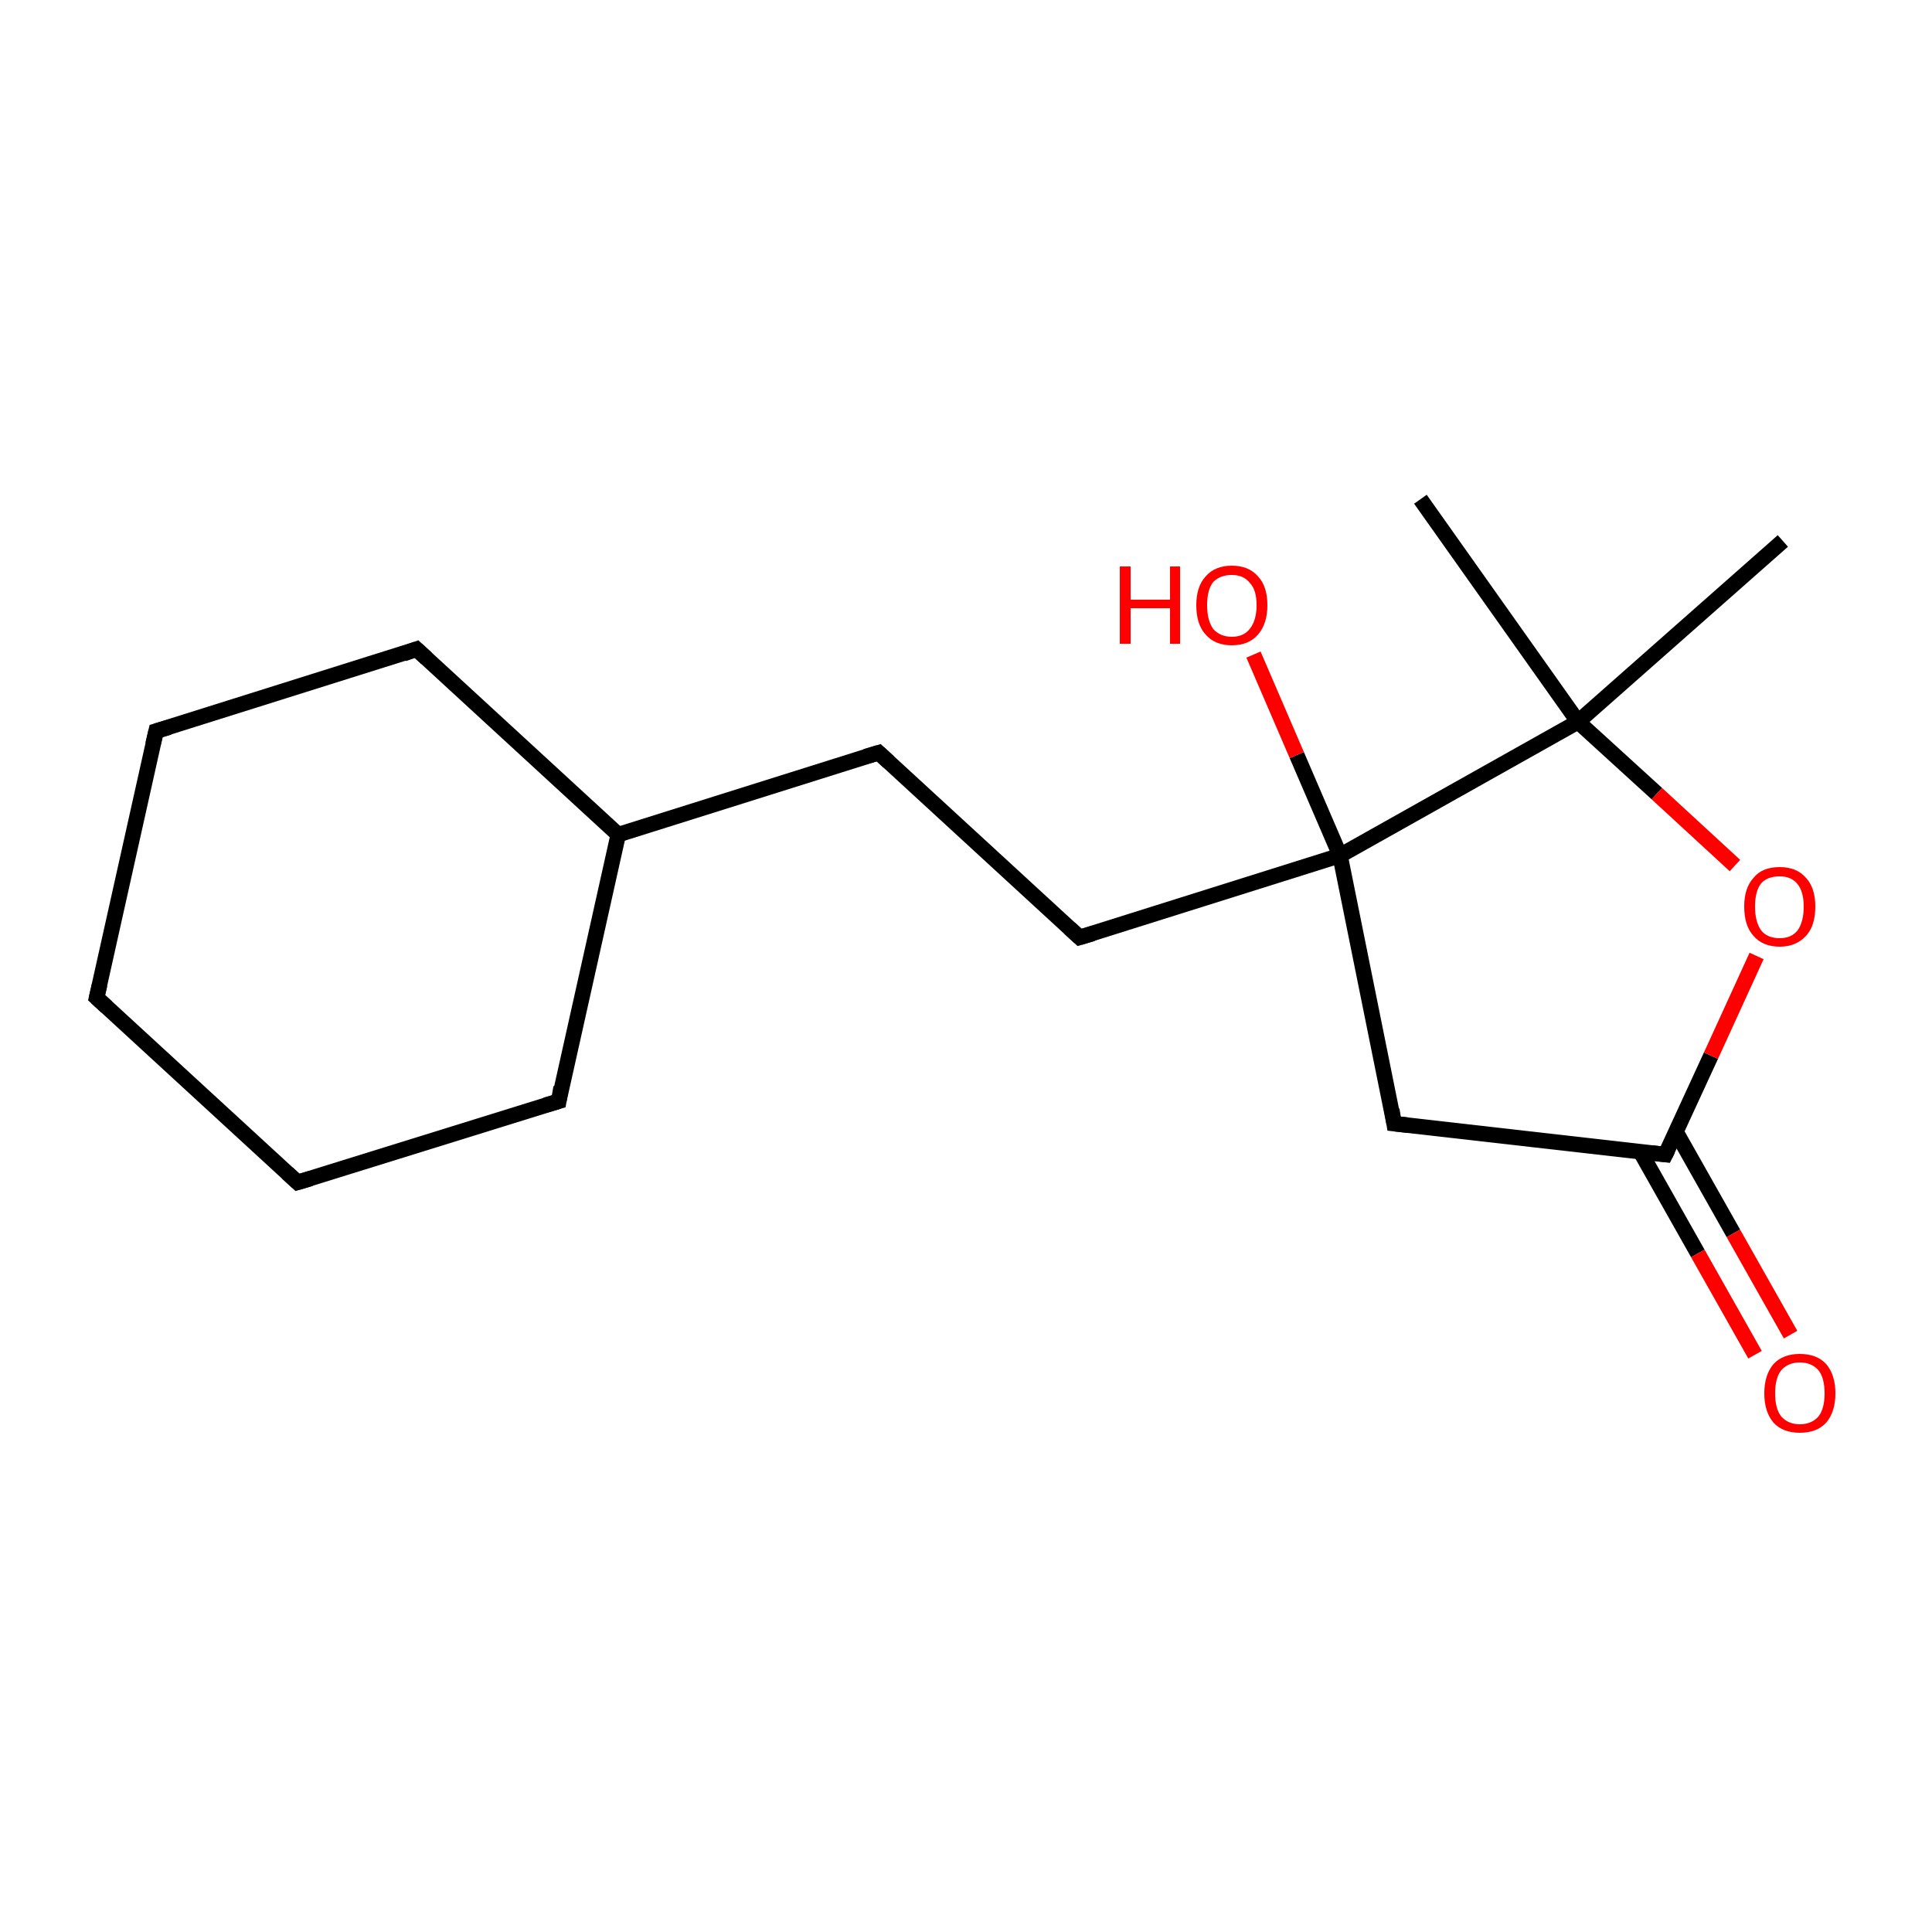 <?xml version='1.0' encoding='iso-8859-1'?>
<svg version='1.1' baseProfile='full'
              xmlns='http://www.w3.org/2000/svg'
                      xmlns:rdkit='http://www.rdkit.org/xml'
                      xmlns:xlink='http://www.w3.org/1999/xlink'
                  xml:space='preserve'
width='250px' height='250px' viewBox='0 0 250 250'>
<!-- END OF HEADER -->
<rect style='opacity:1.0;fill:#FFFFFF;stroke:none' width='250.0' height='250.0' x='0.0' y='0.0'> </rect>
<path class='bond-0 atom-0 atom-12' d='M 183.8,64.6 L 204.2,93.4' style='fill:none;fill-rule:evenodd;stroke:#000000;stroke-width:2.0px;stroke-linecap:butt;stroke-linejoin:miter;stroke-opacity:1' />
<path class='bond-1 atom-1 atom-12' d='M 230.7,70.0 L 204.2,93.4' style='fill:none;fill-rule:evenodd;stroke:#000000;stroke-width:2.0px;stroke-linecap:butt;stroke-linejoin:miter;stroke-opacity:1' />
<path class='bond-2 atom-2 atom-3' d='M 12.5,129.1 L 20.2,94.6' style='fill:none;fill-rule:evenodd;stroke:#000000;stroke-width:2.0px;stroke-linecap:butt;stroke-linejoin:miter;stroke-opacity:1' />
<path class='bond-3 atom-2 atom-4' d='M 12.5,129.1 L 38.5,153.0' style='fill:none;fill-rule:evenodd;stroke:#000000;stroke-width:2.0px;stroke-linecap:butt;stroke-linejoin:miter;stroke-opacity:1' />
<path class='bond-4 atom-3 atom-5' d='M 20.2,94.6 L 53.9,84.0' style='fill:none;fill-rule:evenodd;stroke:#000000;stroke-width:2.0px;stroke-linecap:butt;stroke-linejoin:miter;stroke-opacity:1' />
<path class='bond-5 atom-4 atom-6' d='M 38.5,153.0 L 72.3,142.5' style='fill:none;fill-rule:evenodd;stroke:#000000;stroke-width:2.0px;stroke-linecap:butt;stroke-linejoin:miter;stroke-opacity:1' />
<path class='bond-6 atom-5 atom-10' d='M 53.9,84.0 L 80.0,108.0' style='fill:none;fill-rule:evenodd;stroke:#000000;stroke-width:2.0px;stroke-linecap:butt;stroke-linejoin:miter;stroke-opacity:1' />
<path class='bond-7 atom-6 atom-10' d='M 72.3,142.5 L 80.0,108.0' style='fill:none;fill-rule:evenodd;stroke:#000000;stroke-width:2.0px;stroke-linecap:butt;stroke-linejoin:miter;stroke-opacity:1' />
<path class='bond-8 atom-7 atom-8' d='M 113.7,97.4 L 139.7,121.3' style='fill:none;fill-rule:evenodd;stroke:#000000;stroke-width:2.0px;stroke-linecap:butt;stroke-linejoin:miter;stroke-opacity:1' />
<path class='bond-9 atom-7 atom-10' d='M 113.7,97.4 L 80.0,108.0' style='fill:none;fill-rule:evenodd;stroke:#000000;stroke-width:2.0px;stroke-linecap:butt;stroke-linejoin:miter;stroke-opacity:1' />
<path class='bond-10 atom-8 atom-13' d='M 139.7,121.3 L 173.4,110.7' style='fill:none;fill-rule:evenodd;stroke:#000000;stroke-width:2.0px;stroke-linecap:butt;stroke-linejoin:miter;stroke-opacity:1' />
<path class='bond-11 atom-9 atom-11' d='M 180.4,145.4 L 215.5,149.4' style='fill:none;fill-rule:evenodd;stroke:#000000;stroke-width:2.0px;stroke-linecap:butt;stroke-linejoin:miter;stroke-opacity:1' />
<path class='bond-12 atom-9 atom-13' d='M 180.4,145.4 L 173.4,110.7' style='fill:none;fill-rule:evenodd;stroke:#000000;stroke-width:2.0px;stroke-linecap:butt;stroke-linejoin:miter;stroke-opacity:1' />
<path class='bond-13 atom-11 atom-14' d='M 212.3,149.1 L 219.7,162.2' style='fill:none;fill-rule:evenodd;stroke:#000000;stroke-width:2.0px;stroke-linecap:butt;stroke-linejoin:miter;stroke-opacity:1' />
<path class='bond-13 atom-11 atom-14' d='M 219.7,162.2 L 227.1,175.3' style='fill:none;fill-rule:evenodd;stroke:#FF0000;stroke-width:2.0px;stroke-linecap:butt;stroke-linejoin:miter;stroke-opacity:1' />
<path class='bond-13 atom-11 atom-14' d='M 216.9,146.5 L 224.3,159.6' style='fill:none;fill-rule:evenodd;stroke:#000000;stroke-width:2.0px;stroke-linecap:butt;stroke-linejoin:miter;stroke-opacity:1' />
<path class='bond-13 atom-11 atom-14' d='M 224.3,159.6 L 231.7,172.7' style='fill:none;fill-rule:evenodd;stroke:#FF0000;stroke-width:2.0px;stroke-linecap:butt;stroke-linejoin:miter;stroke-opacity:1' />
<path class='bond-14 atom-11 atom-16' d='M 215.5,149.4 L 221.4,136.6' style='fill:none;fill-rule:evenodd;stroke:#000000;stroke-width:2.0px;stroke-linecap:butt;stroke-linejoin:miter;stroke-opacity:1' />
<path class='bond-14 atom-11 atom-16' d='M 221.4,136.6 L 227.3,123.7' style='fill:none;fill-rule:evenodd;stroke:#FF0000;stroke-width:2.0px;stroke-linecap:butt;stroke-linejoin:miter;stroke-opacity:1' />
<path class='bond-15 atom-12 atom-13' d='M 204.2,93.4 L 173.4,110.7' style='fill:none;fill-rule:evenodd;stroke:#000000;stroke-width:2.0px;stroke-linecap:butt;stroke-linejoin:miter;stroke-opacity:1' />
<path class='bond-16 atom-12 atom-16' d='M 204.2,93.4 L 214.4,102.7' style='fill:none;fill-rule:evenodd;stroke:#000000;stroke-width:2.0px;stroke-linecap:butt;stroke-linejoin:miter;stroke-opacity:1' />
<path class='bond-16 atom-12 atom-16' d='M 214.4,102.7 L 224.5,112.0' style='fill:none;fill-rule:evenodd;stroke:#FF0000;stroke-width:2.0px;stroke-linecap:butt;stroke-linejoin:miter;stroke-opacity:1' />
<path class='bond-17 atom-13 atom-15' d='M 173.4,110.7 L 167.8,97.7' style='fill:none;fill-rule:evenodd;stroke:#000000;stroke-width:2.0px;stroke-linecap:butt;stroke-linejoin:miter;stroke-opacity:1' />
<path class='bond-17 atom-13 atom-15' d='M 167.8,97.7 L 162.2,84.7' style='fill:none;fill-rule:evenodd;stroke:#FF0000;stroke-width:2.0px;stroke-linecap:butt;stroke-linejoin:miter;stroke-opacity:1' />
<path d='M 12.9,127.4 L 12.5,129.1 L 13.8,130.3' style='fill:none;stroke:#000000;stroke-width:2.0px;stroke-linecap:butt;stroke-linejoin:miter;stroke-opacity:1;' />
<path d='M 19.8,96.3 L 20.2,94.6 L 21.9,94.1' style='fill:none;stroke:#000000;stroke-width:2.0px;stroke-linecap:butt;stroke-linejoin:miter;stroke-opacity:1;' />
<path d='M 37.2,151.8 L 38.5,153.0 L 40.2,152.5' style='fill:none;stroke:#000000;stroke-width:2.0px;stroke-linecap:butt;stroke-linejoin:miter;stroke-opacity:1;' />
<path d='M 52.2,84.6 L 53.9,84.0 L 55.2,85.2' style='fill:none;stroke:#000000;stroke-width:2.0px;stroke-linecap:butt;stroke-linejoin:miter;stroke-opacity:1;' />
<path d='M 70.6,143.0 L 72.3,142.5 L 72.6,140.7' style='fill:none;stroke:#000000;stroke-width:2.0px;stroke-linecap:butt;stroke-linejoin:miter;stroke-opacity:1;' />
<path d='M 115.0,98.6 L 113.7,97.4 L 112.0,97.9' style='fill:none;stroke:#000000;stroke-width:2.0px;stroke-linecap:butt;stroke-linejoin:miter;stroke-opacity:1;' />
<path d='M 138.4,120.1 L 139.7,121.3 L 141.4,120.8' style='fill:none;stroke:#000000;stroke-width:2.0px;stroke-linecap:butt;stroke-linejoin:miter;stroke-opacity:1;' />
<path d='M 182.2,145.6 L 180.4,145.4 L 180.1,143.6' style='fill:none;stroke:#000000;stroke-width:2.0px;stroke-linecap:butt;stroke-linejoin:miter;stroke-opacity:1;' />
<path d='M 213.8,149.2 L 215.5,149.4 L 215.8,148.8' style='fill:none;stroke:#000000;stroke-width:2.0px;stroke-linecap:butt;stroke-linejoin:miter;stroke-opacity:1;' />
<path class='atom-14' d='M 228.3 180.3
Q 228.3 177.9, 229.5 176.5
Q 230.7 175.2, 232.9 175.2
Q 235.1 175.2, 236.3 176.5
Q 237.5 177.9, 237.5 180.3
Q 237.5 182.7, 236.3 184.1
Q 235.1 185.4, 232.9 185.4
Q 230.7 185.4, 229.5 184.1
Q 228.3 182.7, 228.3 180.3
M 232.9 184.3
Q 234.4 184.3, 235.3 183.3
Q 236.1 182.3, 236.1 180.3
Q 236.1 178.3, 235.3 177.3
Q 234.4 176.3, 232.9 176.3
Q 231.4 176.3, 230.5 177.3
Q 229.7 178.3, 229.7 180.3
Q 229.7 182.3, 230.5 183.3
Q 231.4 184.3, 232.9 184.3
' fill='#FF0000'/>
<path class='atom-15' d='M 144.9 73.3
L 146.3 73.3
L 146.3 77.6
L 151.4 77.6
L 151.4 73.3
L 152.7 73.3
L 152.7 83.3
L 151.4 83.3
L 151.4 78.7
L 146.3 78.7
L 146.3 83.3
L 144.9 83.3
L 144.9 73.3
' fill='#FF0000'/>
<path class='atom-15' d='M 154.8 78.3
Q 154.8 75.9, 156.0 74.6
Q 157.2 73.2, 159.4 73.2
Q 161.6 73.2, 162.8 74.6
Q 164.0 75.9, 164.0 78.3
Q 164.0 80.7, 162.8 82.1
Q 161.6 83.5, 159.4 83.5
Q 157.2 83.5, 156.0 82.1
Q 154.8 80.8, 154.8 78.3
M 159.4 82.4
Q 160.9 82.4, 161.7 81.4
Q 162.6 80.3, 162.6 78.3
Q 162.6 76.3, 161.7 75.4
Q 160.9 74.4, 159.4 74.4
Q 157.9 74.4, 157.0 75.3
Q 156.2 76.3, 156.2 78.3
Q 156.2 80.3, 157.0 81.4
Q 157.9 82.4, 159.4 82.4
' fill='#FF0000'/>
<path class='atom-16' d='M 225.7 117.3
Q 225.7 114.9, 226.9 113.6
Q 228.0 112.2, 230.3 112.2
Q 232.5 112.2, 233.7 113.6
Q 234.9 114.9, 234.9 117.3
Q 234.9 119.8, 233.7 121.1
Q 232.4 122.5, 230.3 122.5
Q 228.1 122.5, 226.9 121.1
Q 225.7 119.8, 225.7 117.3
M 230.3 121.4
Q 231.8 121.4, 232.6 120.4
Q 233.4 119.3, 233.4 117.3
Q 233.4 115.4, 232.6 114.4
Q 231.8 113.4, 230.3 113.4
Q 228.7 113.4, 227.9 114.3
Q 227.1 115.3, 227.1 117.3
Q 227.1 119.3, 227.9 120.4
Q 228.7 121.4, 230.3 121.4
' fill='#FF0000'/>
</svg>
